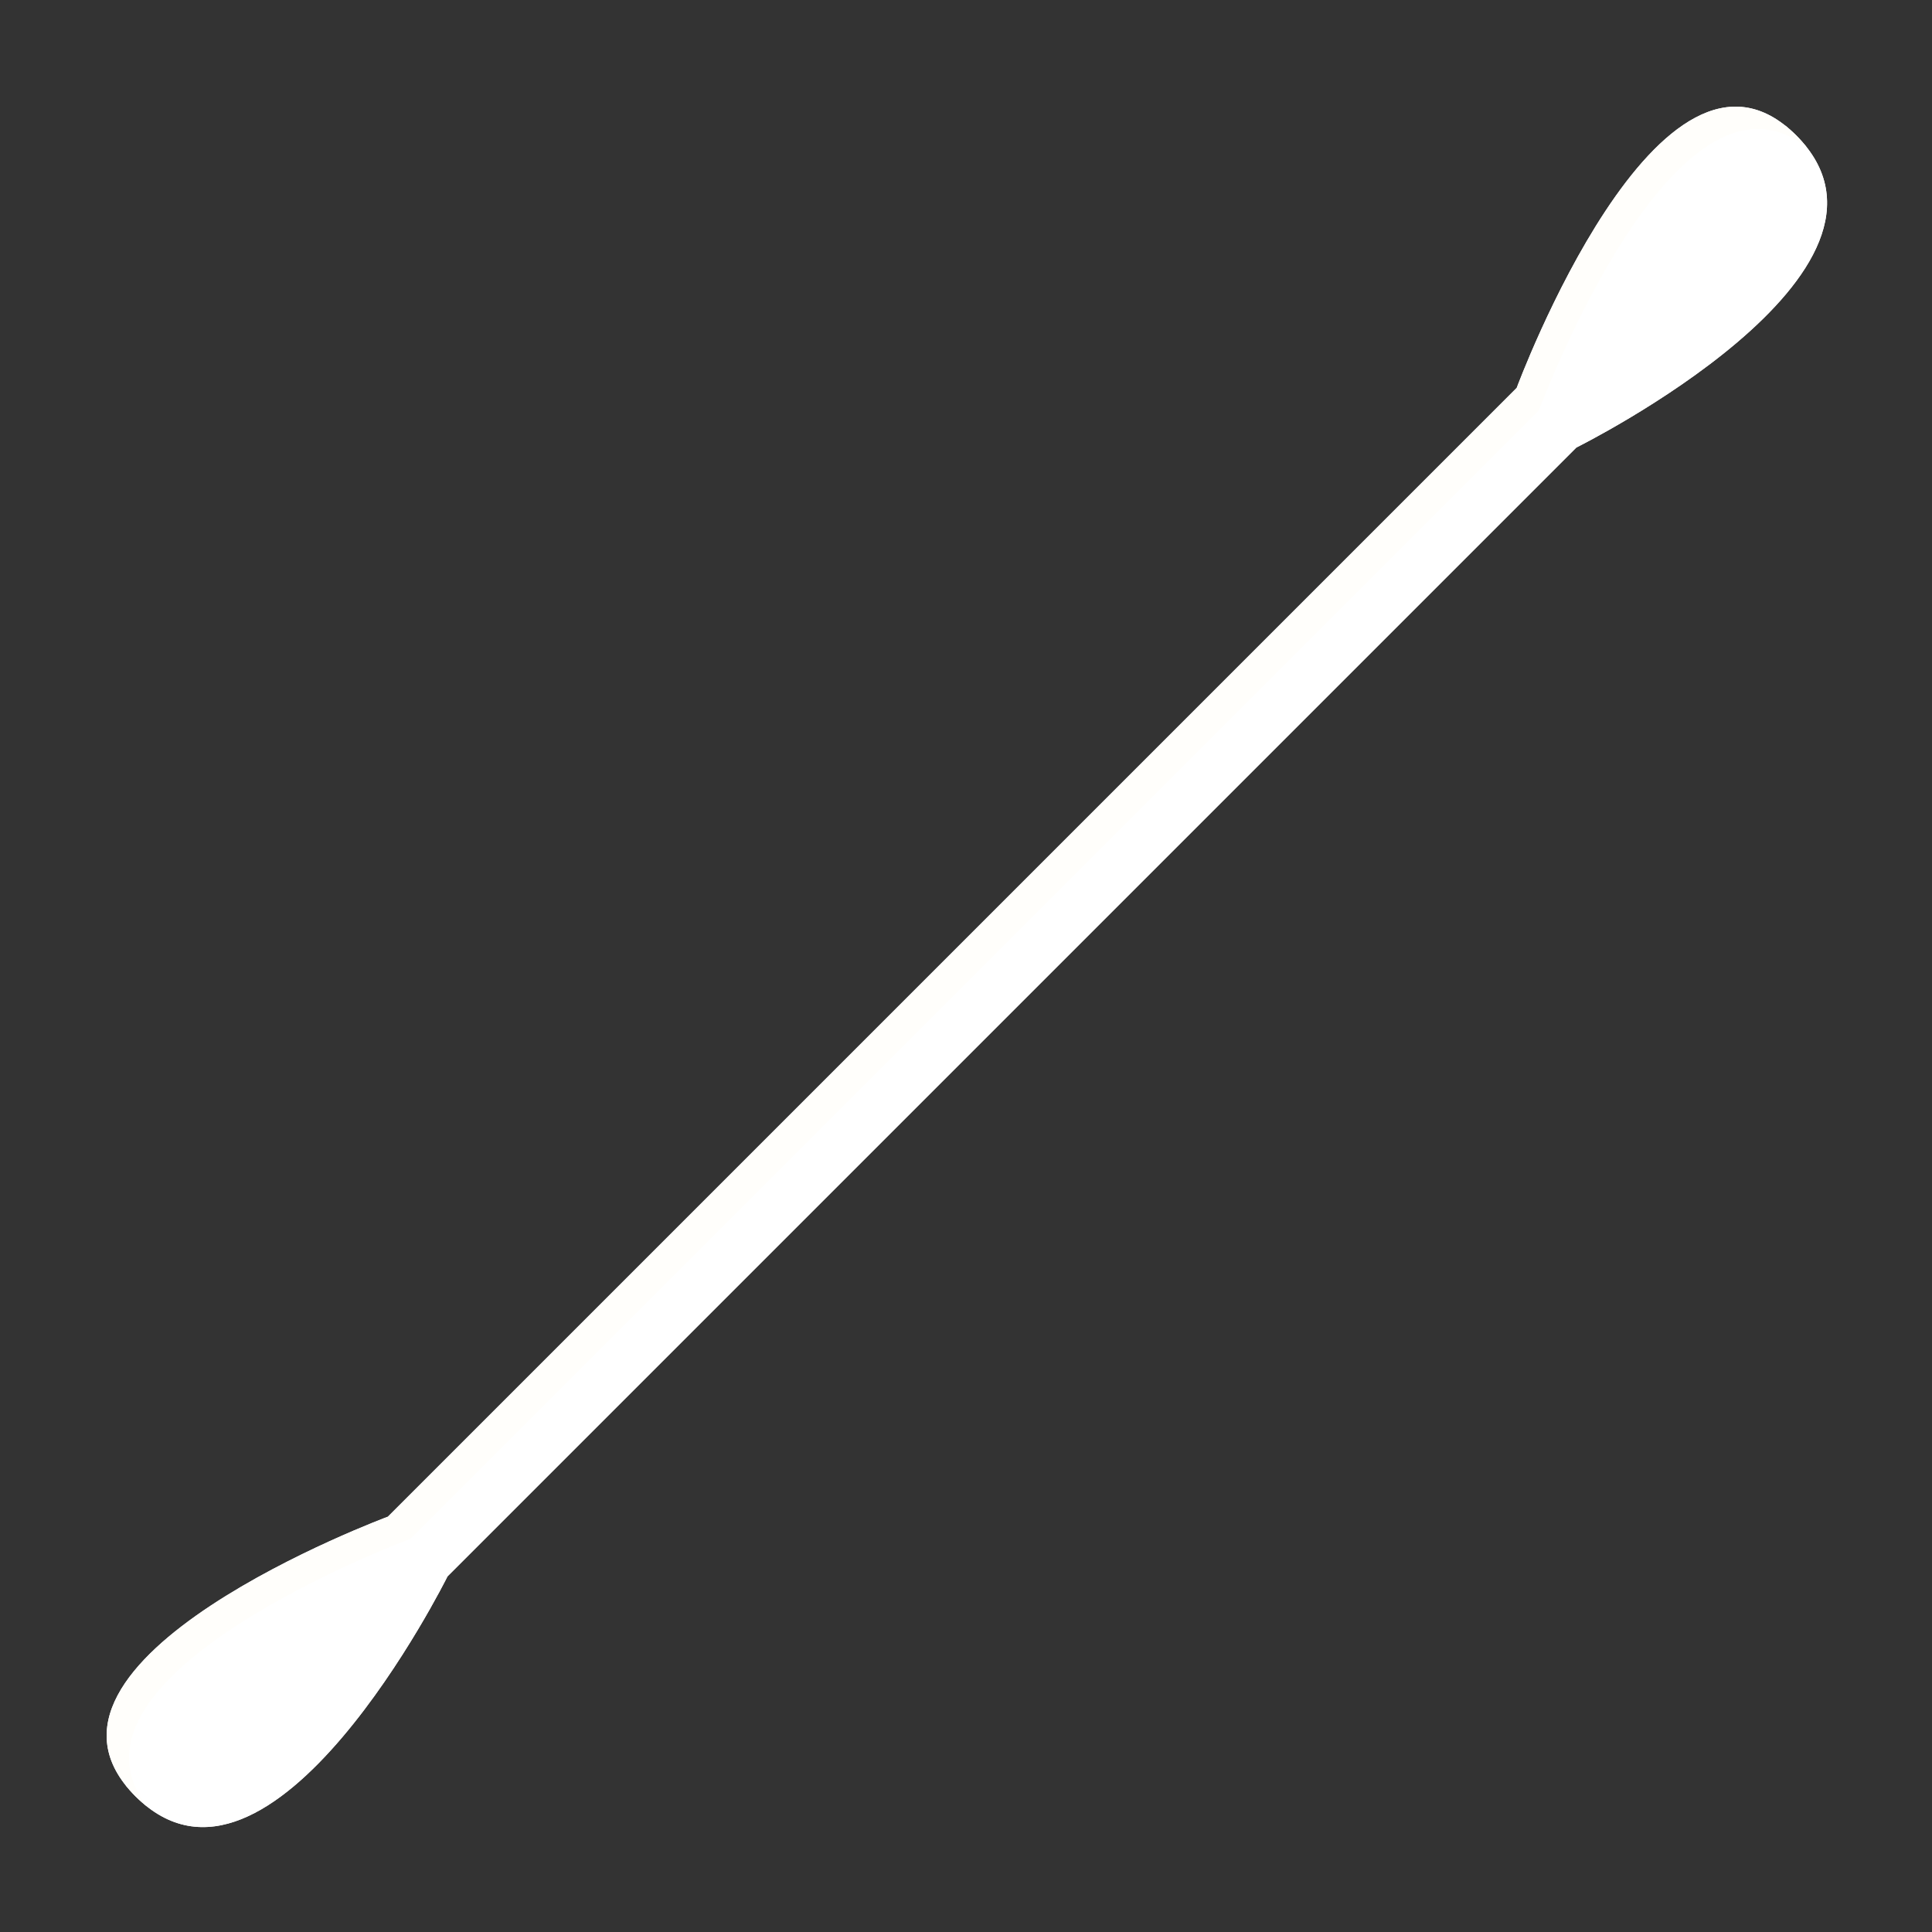 <?xml version="1.0" encoding="UTF-8" standalone="no"?><svg xmlns="http://www.w3.org/2000/svg" xmlns:xlink="http://www.w3.org/1999/xlink" fill="#000000" height="112.3" preserveAspectRatio="xMidYMid meet" version="1" viewBox="-6.2 -6.2 112.3 112.3" width="112.3" zoomAndPan="magnify"><rect x="-6.2" y="-6.2" width="112.3" height="112.3" fill="#333333" stroke="none"/><g><g id="change1_1"><path d="M 85.43 19.812 L 19.812 85.43 C 19.812 85.43 9.559 106.094 1.672 98.207 C -6.215 90.32 16.344 81.961 16.344 81.961 L 81.961 16.344 C 81.961 16.344 90.32 -6.215 98.207 1.672 C 106.094 9.559 85.43 19.812 85.43 19.812" fill="#ffffff"/></g><g id="change2_1"><path d="M 18.516 84.133 L 84.133 18.516 C 84.133 18.516 103.617 8.848 97.523 1.066 C 97.75 1.242 97.977 1.445 98.207 1.672 C 106.094 9.559 85.43 19.812 85.43 19.812 L 19.812 85.43 C 19.812 85.43 9.559 106.094 1.672 98.207 C 1.445 97.977 1.242 97.75 1.066 97.52 C 8.848 103.617 18.516 84.133 18.516 84.133" fill="#ffffff"/></g><g id="change3_1"><path d="M 83.258 17.641 L 17.641 83.254 C 17.641 83.254 -3.633 91.141 2.363 98.816 C 2.133 98.637 1.902 98.434 1.672 98.207 C -6.215 90.32 16.344 81.961 16.344 81.961 L 81.961 16.344 C 81.961 16.344 90.32 -6.215 98.207 1.672 C 98.434 1.902 98.637 2.133 98.816 2.363 C 91.141 -3.633 83.258 17.641 83.258 17.641" fill="#fffefb"/></g></g></svg>
